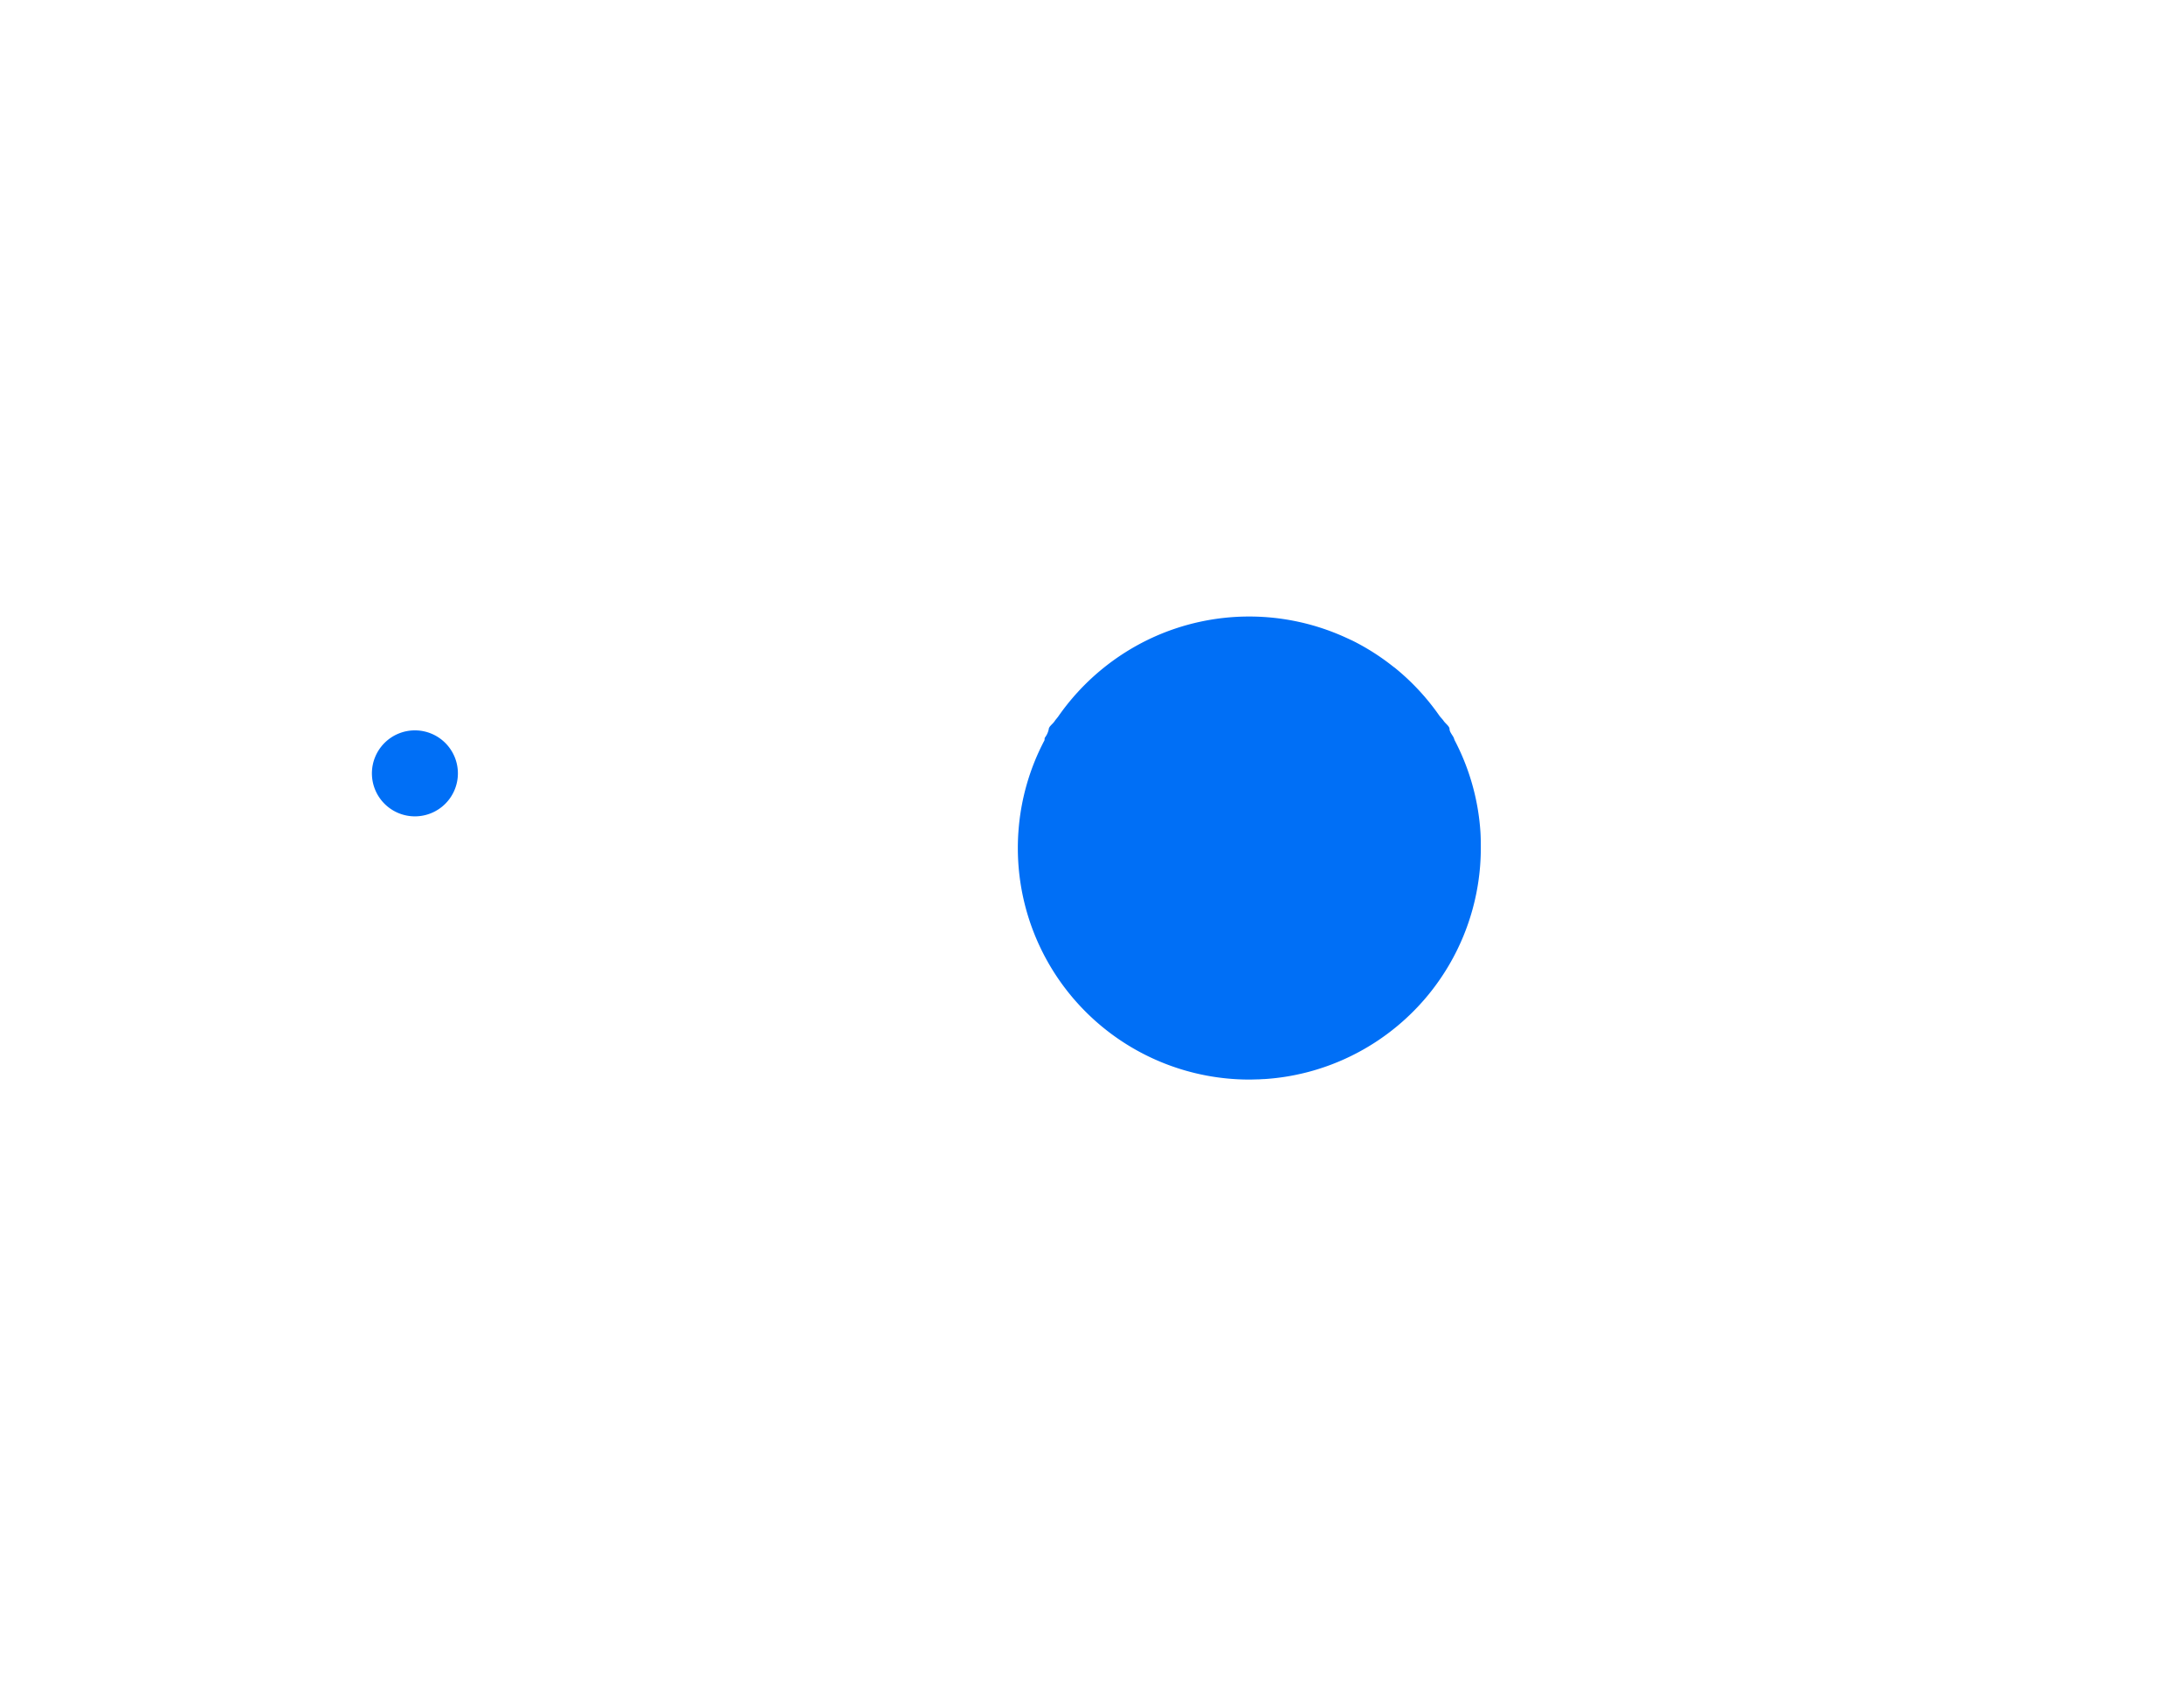 <svg xmlns="http://www.w3.org/2000/svg" xmlns:xlink="http://www.w3.org/1999/xlink" width="74.068" height="57.932" viewBox="0 0 74.068 57.932">
  <defs>
    <filter id="Union_55" x="0" y="0" width="74.068" height="33.731" filterUnits="userSpaceOnUse">
      <feOffset dy="3" input="SourceAlpha"/>
      <feGaussianBlur stdDeviation="3" result="blur"/>
      <feFlood flood-opacity="0.161"/>
      <feComposite operator="in" in2="blur"/>
      <feComposite in="SourceGraphic"/>
    </filter>
    <filter id="Path_7905" x="0.5" y="16.59" width="73.07" height="41.342" filterUnits="userSpaceOnUse">
      <feOffset dy="3" input="SourceAlpha"/>
      <feGaussianBlur stdDeviation="3" result="blur-2"/>
      <feFlood flood-opacity="0.161"/>
      <feComposite operator="in" in2="blur-2"/>
      <feComposite in="SourceGraphic"/>
    </filter>
  </defs>
  <g id="Group_3741" data-name="Group 3741" transform="translate(-4641.98 -940.145)">
    <g transform="matrix(1, 0, 0, 1, 4641.98, 940.14)" filter="url(#Union_55)">
      <path id="Union_55-2" data-name="Union 55" d="M40.31,14.659a10.157,10.157,0,0,0-3.322-2.147,10.609,10.609,0,0,0-8.138.069,9.932,9.932,0,0,0-3.322,2.066.3.3,0,0,1-.247.083H0V8.761A4.889,4.889,0,0,1,4.838,4.079H6.161L10.291,0H22.22l4.129,4.079H50.256a4.866,4.866,0,0,1,4.813,4.682v5.97H40.5A.24.24,0,0,1,40.31,14.659Z" transform="translate(9.5 6.5)" fill="#fff" stroke="rgba(0,0,0,0)" stroke-width="1"/>
    </g>
    <path id="Path_7907" data-name="Path 7907" d="M816.082,318.43q0,.3-.023.6a7.858,7.858,0,0,1-5.773,6.976q-.14.038-.283.071l-.191.042-.192.037a7.836,7.836,0,0,1-.886.107c-.067,0-.134.008-.2.01-.1,0-.2.006-.3.006a7.853,7.853,0,0,1-7.83-7.248c-.015-.2-.023-.4-.023-.6s.007-.385.021-.574a7.8,7.8,0,0,1,.878-3.075c.016-.032,0-.064.019-.1a.705.705,0,0,0,.13-.283h0c0-.093.144-.185.2-.275.039-.06.1-.121.137-.179a7.937,7.937,0,0,1,3.177-2.652,7.878,7.878,0,0,1,6.567,0c.073.033.146.068.217.1a7.834,7.834,0,0,1,1.407.9l.005,0a7.9,7.9,0,0,1,1.536,1.644c.041.059.107.119.147.179.06.09.2.182.2.275h0c0,.093.084.187.136.283.017.032.021.064.038.1a7.8,7.8,0,0,1,.871,3.075C816.081,318.044,816.082,318.236,816.082,318.43Z" transform="translate(3876.118 650.476)" fill="#006ff6"/>
    <g transform="matrix(1, 0, 0, 1, 4641.98, 940.14)" filter="url(#Path_7905)">
      <path id="Path_7905-2" data-name="Path 7905" d="M745.07,318v18.6a4.961,4.961,0,0,1-5.016,4.741H695.041A4.984,4.984,0,0,1,690,336.6V318h24.453a6.957,6.957,0,0,0-1.163,2.068,10.377,10.377,0,0,0-.741,2.762,10.624,10.624,0,0,0,.056,3.008c.014.085.029.171.045.256.008.043.032.085.041.128a4.236,4.236,0,0,1,.2.758h0a.873.873,0,0,0,.058.249c.026.083.044.166.072.248.083.247.185.374.287.616a4.576,4.576,0,0,0,.573,1.01h0a1.2,1.2,0,0,0,.315.653c.138.21.242.474.4.673a.533.533,0,0,1,.115.241v.008c0,.065.453.134.453.2v.194h0c0,.095.179.188.266.279.058.061.187.122.187.182h0c0,.15.263.295.421.434.094.084.171.166.268.246.065.054.12.106.186.158s.127.1.195.153l.1.075a10.375,10.375,0,0,0,1.276.8l.111.058c.075.038.15.076.226.112q.227.11.46.208a10.46,10.46,0,0,0,13.7-13.7A6.947,6.947,0,0,0,731.386,318Z" transform="translate(-680.5 -295.41)" fill="#fff"/>
    </g>
    <path id="Path_7909" data-name="Path 7909" d="M706.646,329.072a1.458,1.458,0,1,1-1.458-1.458A1.458,1.458,0,0,1,706.646,329.072Z" transform="translate(3950.863 637.299)" fill="#006ff6"/>
  </g>
</svg>
